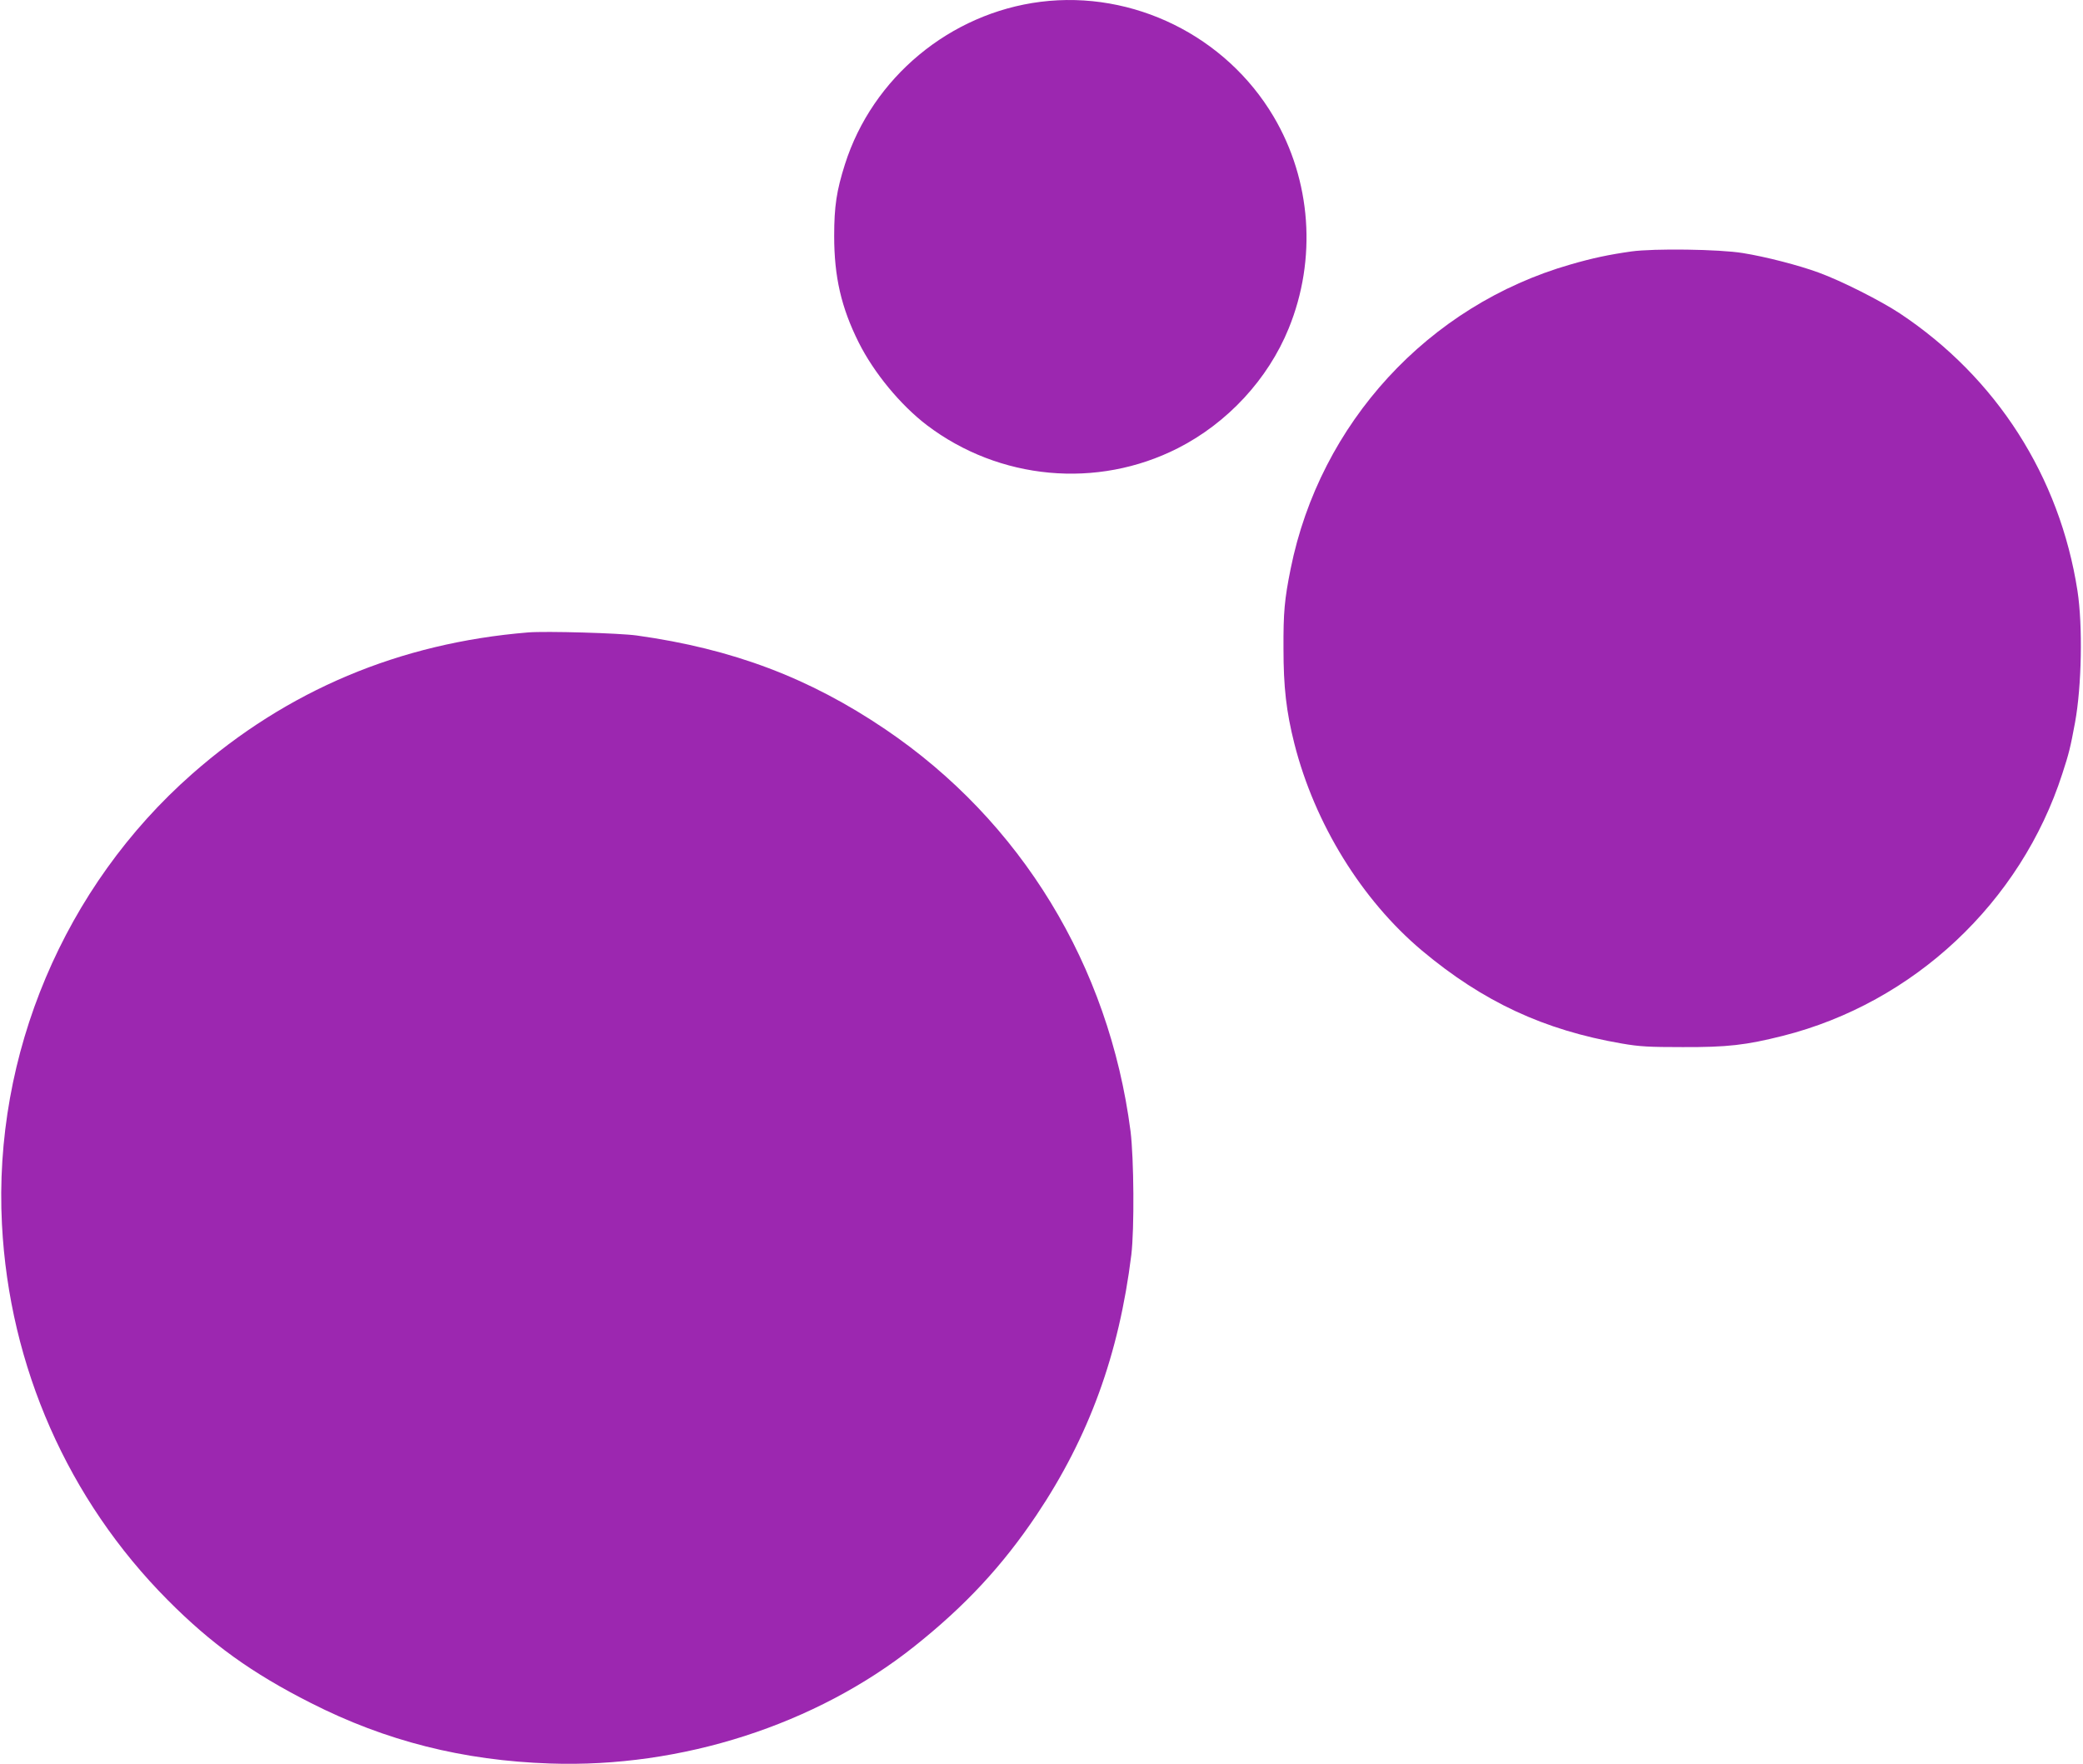 <?xml version="1.0" standalone="no"?>
<!DOCTYPE svg PUBLIC "-//W3C//DTD SVG 20010904//EN"
 "http://www.w3.org/TR/2001/REC-SVG-20010904/DTD/svg10.dtd">
<svg version="1.0" xmlns="http://www.w3.org/2000/svg"
 width="1280pt" height="1084pt" viewBox="0 0 1280 1084"
 preserveAspectRatio="xMidYMid meet">
<g transform="translate(0,1084) scale(0.1,-0.1)"
fill="#9c27b0" stroke="none">
<path d="M6395 10829 c-557 -70 -1034 -466 -1203 -999 -51 -161 -66 -257 -66
-440 0 -250 43 -439 151 -655 94 -187 256 -383 418 -507 445 -338 1047 -394
1543 -142 305 155 554 424 681 736 174 426 139 910 -93 1302 -294 496 -863
776 -1431 705z"/>
<path d="M10025 9295 c-141 -20 -239 -41 -374 -80 -875 -251 -1540 -976 -1720
-1870 -38 -189 -45 -268 -44 -490 0 -237 17 -387 67 -585 125 -492 414 -960
784 -1271 375 -314 750 -489 1228 -571 109 -19 167 -22 374 -22 275 -1 388 12
615 69 805 203 1463 820 1718 1611 41 125 50 163 78 314 41 223 48 596 15 810
-109 702 -498 1310 -1091 1704 -118 78 -359 200 -499 251 -122 45 -328 98
-466 120 -145 24 -548 29 -685 10z"/>
<path d="M3245 6954 c-790 -65 -1480 -355 -2065 -870 -786 -692 -1222 -1724
-1168 -2767 45 -874 406 -1692 1018 -2308 268 -270 518 -450 880 -633 460
-234 936 -354 1470 -372 808 -28 1633 238 2239 720 314 250 540 494 750 806
323 482 507 987 583 1600 19 158 16 592 -5 760 -132 1017 -673 1905 -1507
2469 -467 316 -938 494 -1526 576 -106 15 -560 28 -669 19z"/>
</g>
</svg>
